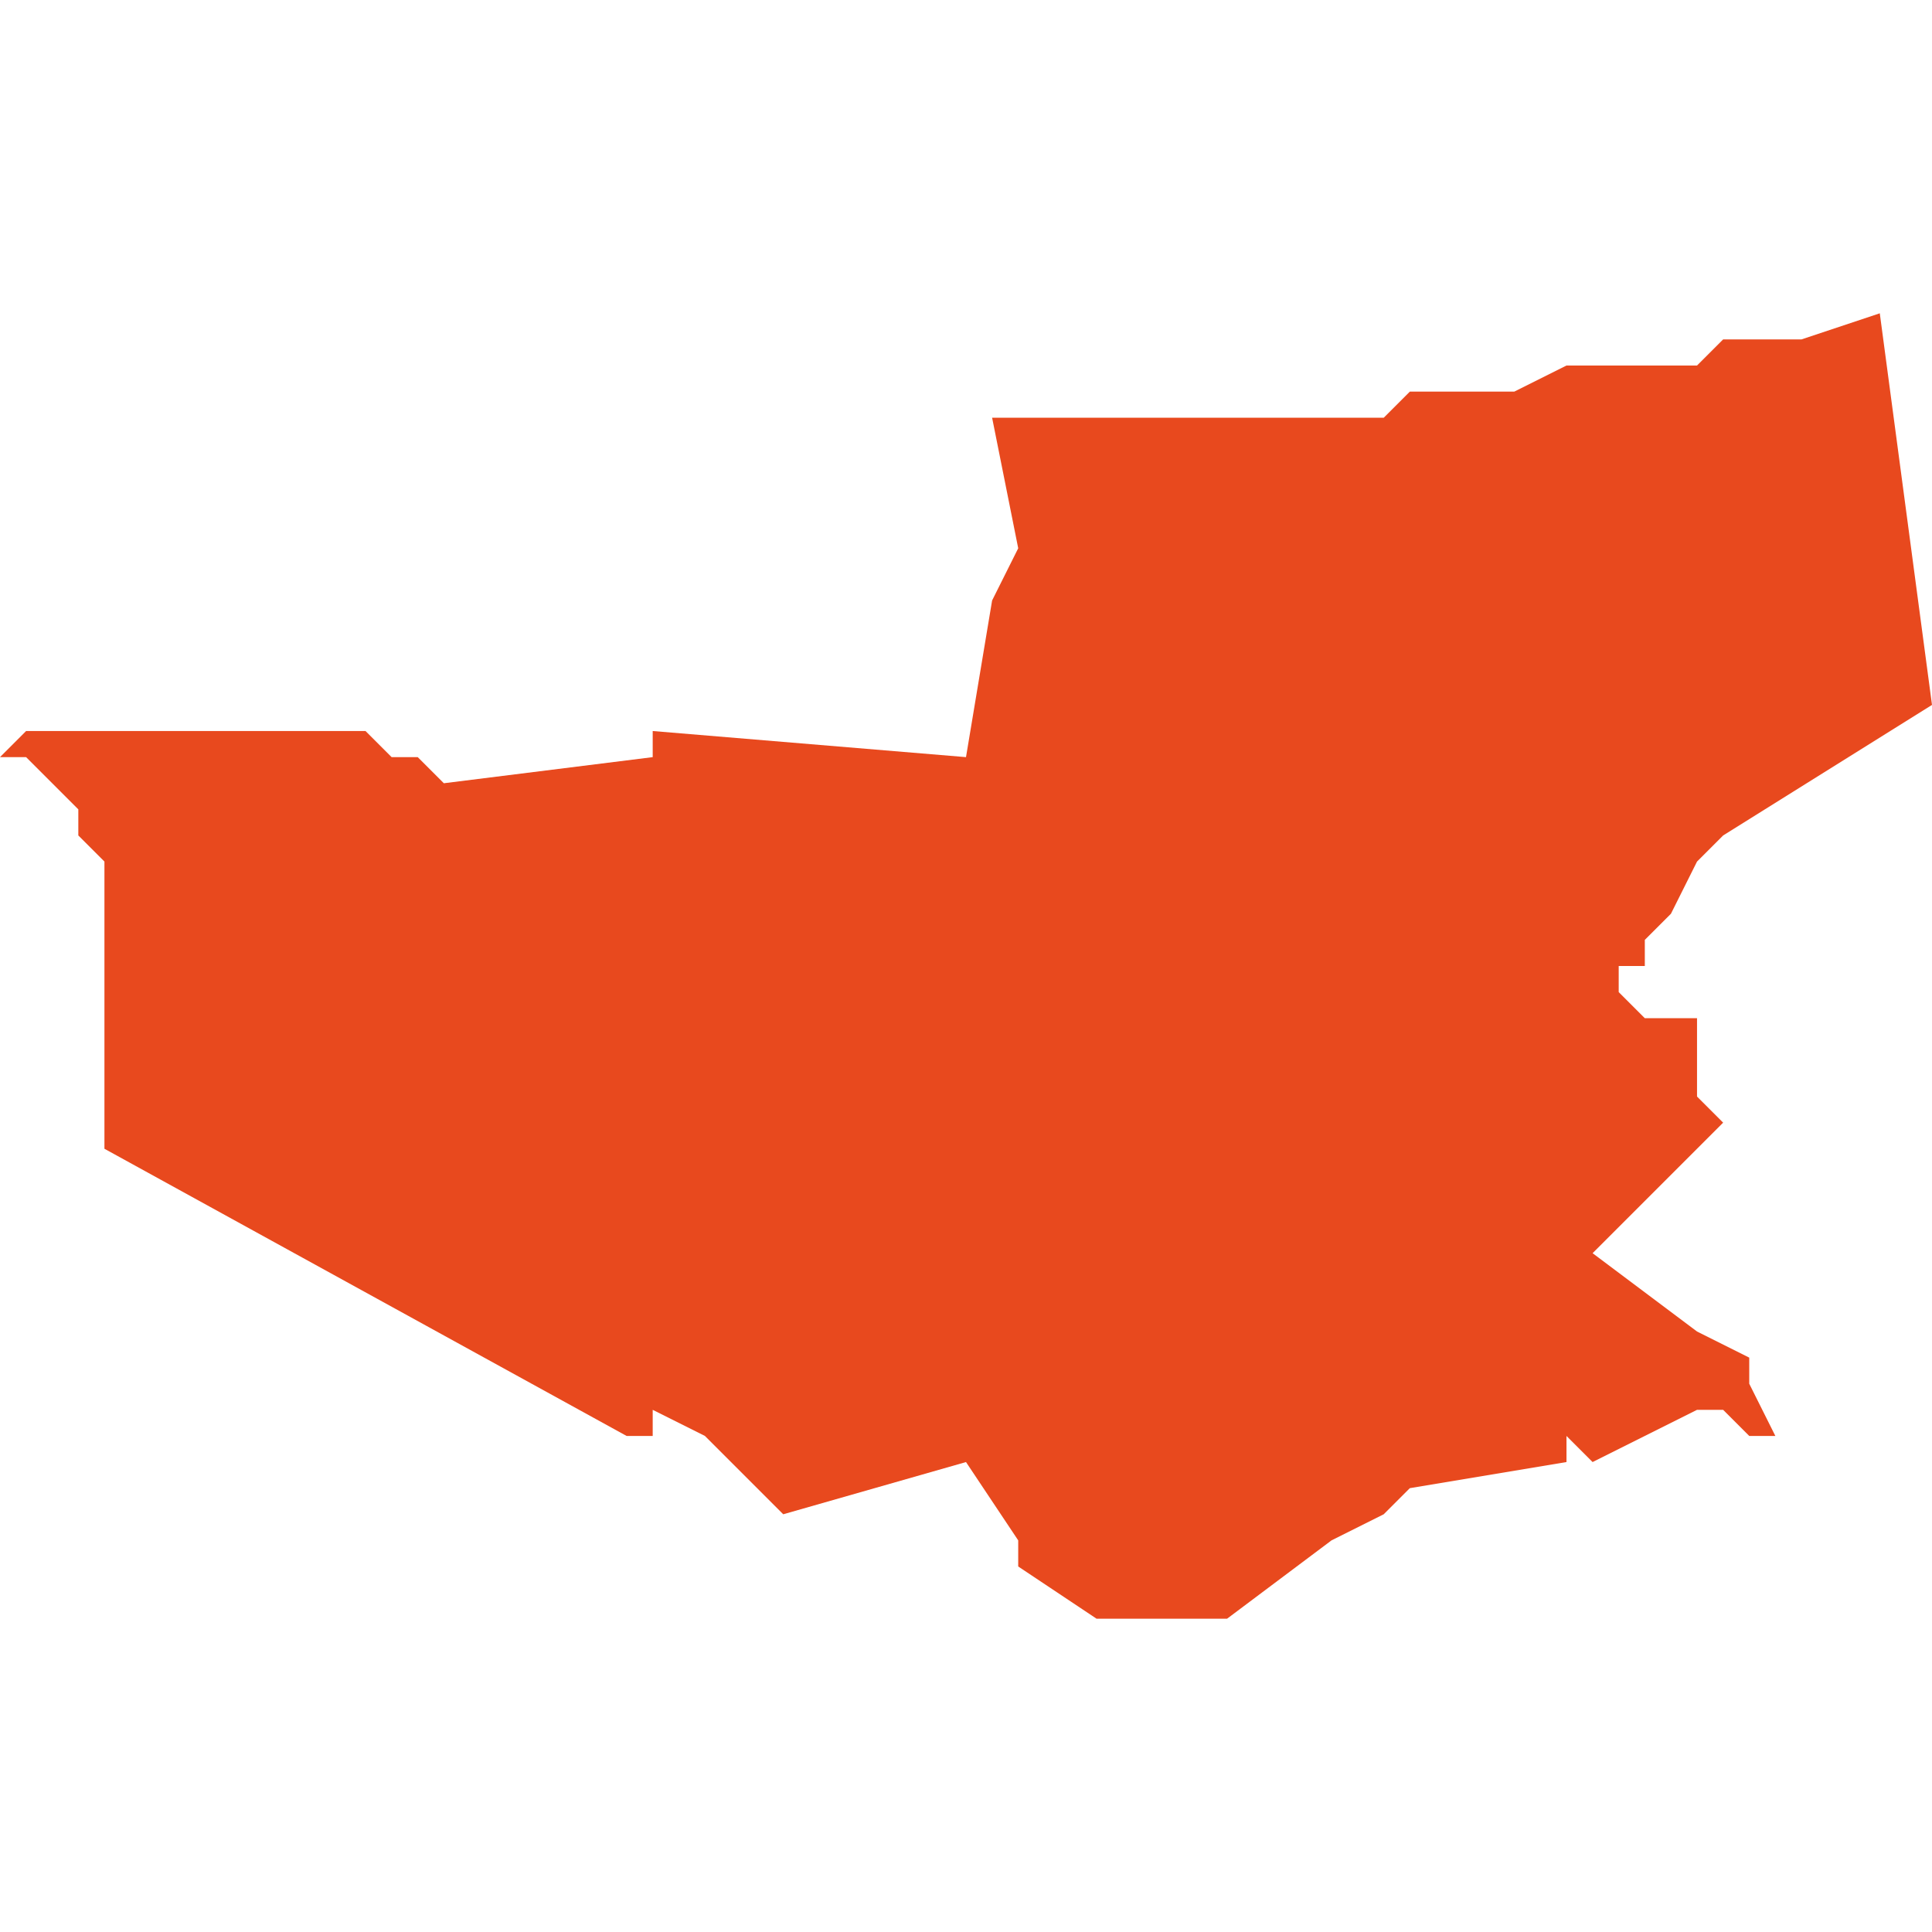 <svg xmlns="http://www.w3.org/2000/svg" xmlns:xlink="http://www.w3.org/1999/xlink" height="300" width="300" viewBox="5.88 -51.557 0.074 0.05"><path d="M 5.925 -51.507 L 5.927 -51.507 5.931 -51.51 5.933 -51.511 5.933 -51.511 5.934 -51.512 5.94 -51.513 5.94 -51.514 5.941 -51.513 5.945 -51.515 5.945 -51.515 5.946 -51.515 5.946 -51.515 5.947 -51.514 5.947 -51.514 5.948 -51.514 5.947 -51.516 5.947 -51.517 5.945 -51.518 5.941 -51.521 5.946 -51.526 5.945 -51.527 5.945 -51.527 5.945 -51.527 5.945 -51.527 5.945 -51.53 5.946 -51.53 5.945 -51.53 5.943 -51.53 5.942 -51.531 5.942 -51.532 5.943 -51.532 5.943 -51.533 5.943 -51.533 5.944 -51.534 5.944 -51.534 5.945 -51.536 5.945 -51.536 5.946 -51.537 5.946 -51.537 5.954 -51.542 5.954 -51.542 5.952 -51.557 5.952 -51.557 5.952 -51.557 5.949 -51.556 5.948 -51.556 5.948 -51.556 5.946 -51.556 5.946 -51.556 5.945 -51.555 5.944 -51.555 5.942 -51.555 5.94 -51.555 5.94 -51.555 5.938 -51.554 5.938 -51.554 5.935 -51.554 5.934 -51.554 5.933 -51.553 5.93 -51.553 5.929 -51.553 5.928 -51.553 5.927 -51.553 5.925 -51.553 5.923 -51.553 5.922 -51.553 5.921 -51.553 5.921 -51.553 5.92 -51.553 5.92 -51.553 5.918 -51.553 5.918 -51.553 5.918 -51.553 5.919 -51.548 5.918 -51.546 5.917 -51.54 5.905 -51.541 5.905 -51.54 5.897 -51.539 5.896 -51.54 5.895 -51.54 5.894 -51.541 5.892 -51.541 5.891 -51.541 5.89 -51.541 5.881 -51.541 5.88 -51.54 5.881 -51.54 5.881 -51.54 5.882 -51.539 5.883 -51.538 5.883 -51.537 5.884 -51.536 5.884 -51.531 5.884 -51.528 5.884 -51.527 5.884 -51.526 5.884 -51.526 5.884 -51.525 5.904 -51.514 5.905 -51.514 5.905 -51.514 5.905 -51.515 5.907 -51.514 5.907 -51.514 5.908 -51.513 5.908 -51.513 5.909 -51.512 5.909 -51.512 5.909 -51.512 5.909 -51.512 5.91 -51.511 5.917 -51.513 5.919 -51.51 5.919 -51.509 5.922 -51.507 Z" fill="#e8491e" /></svg>
